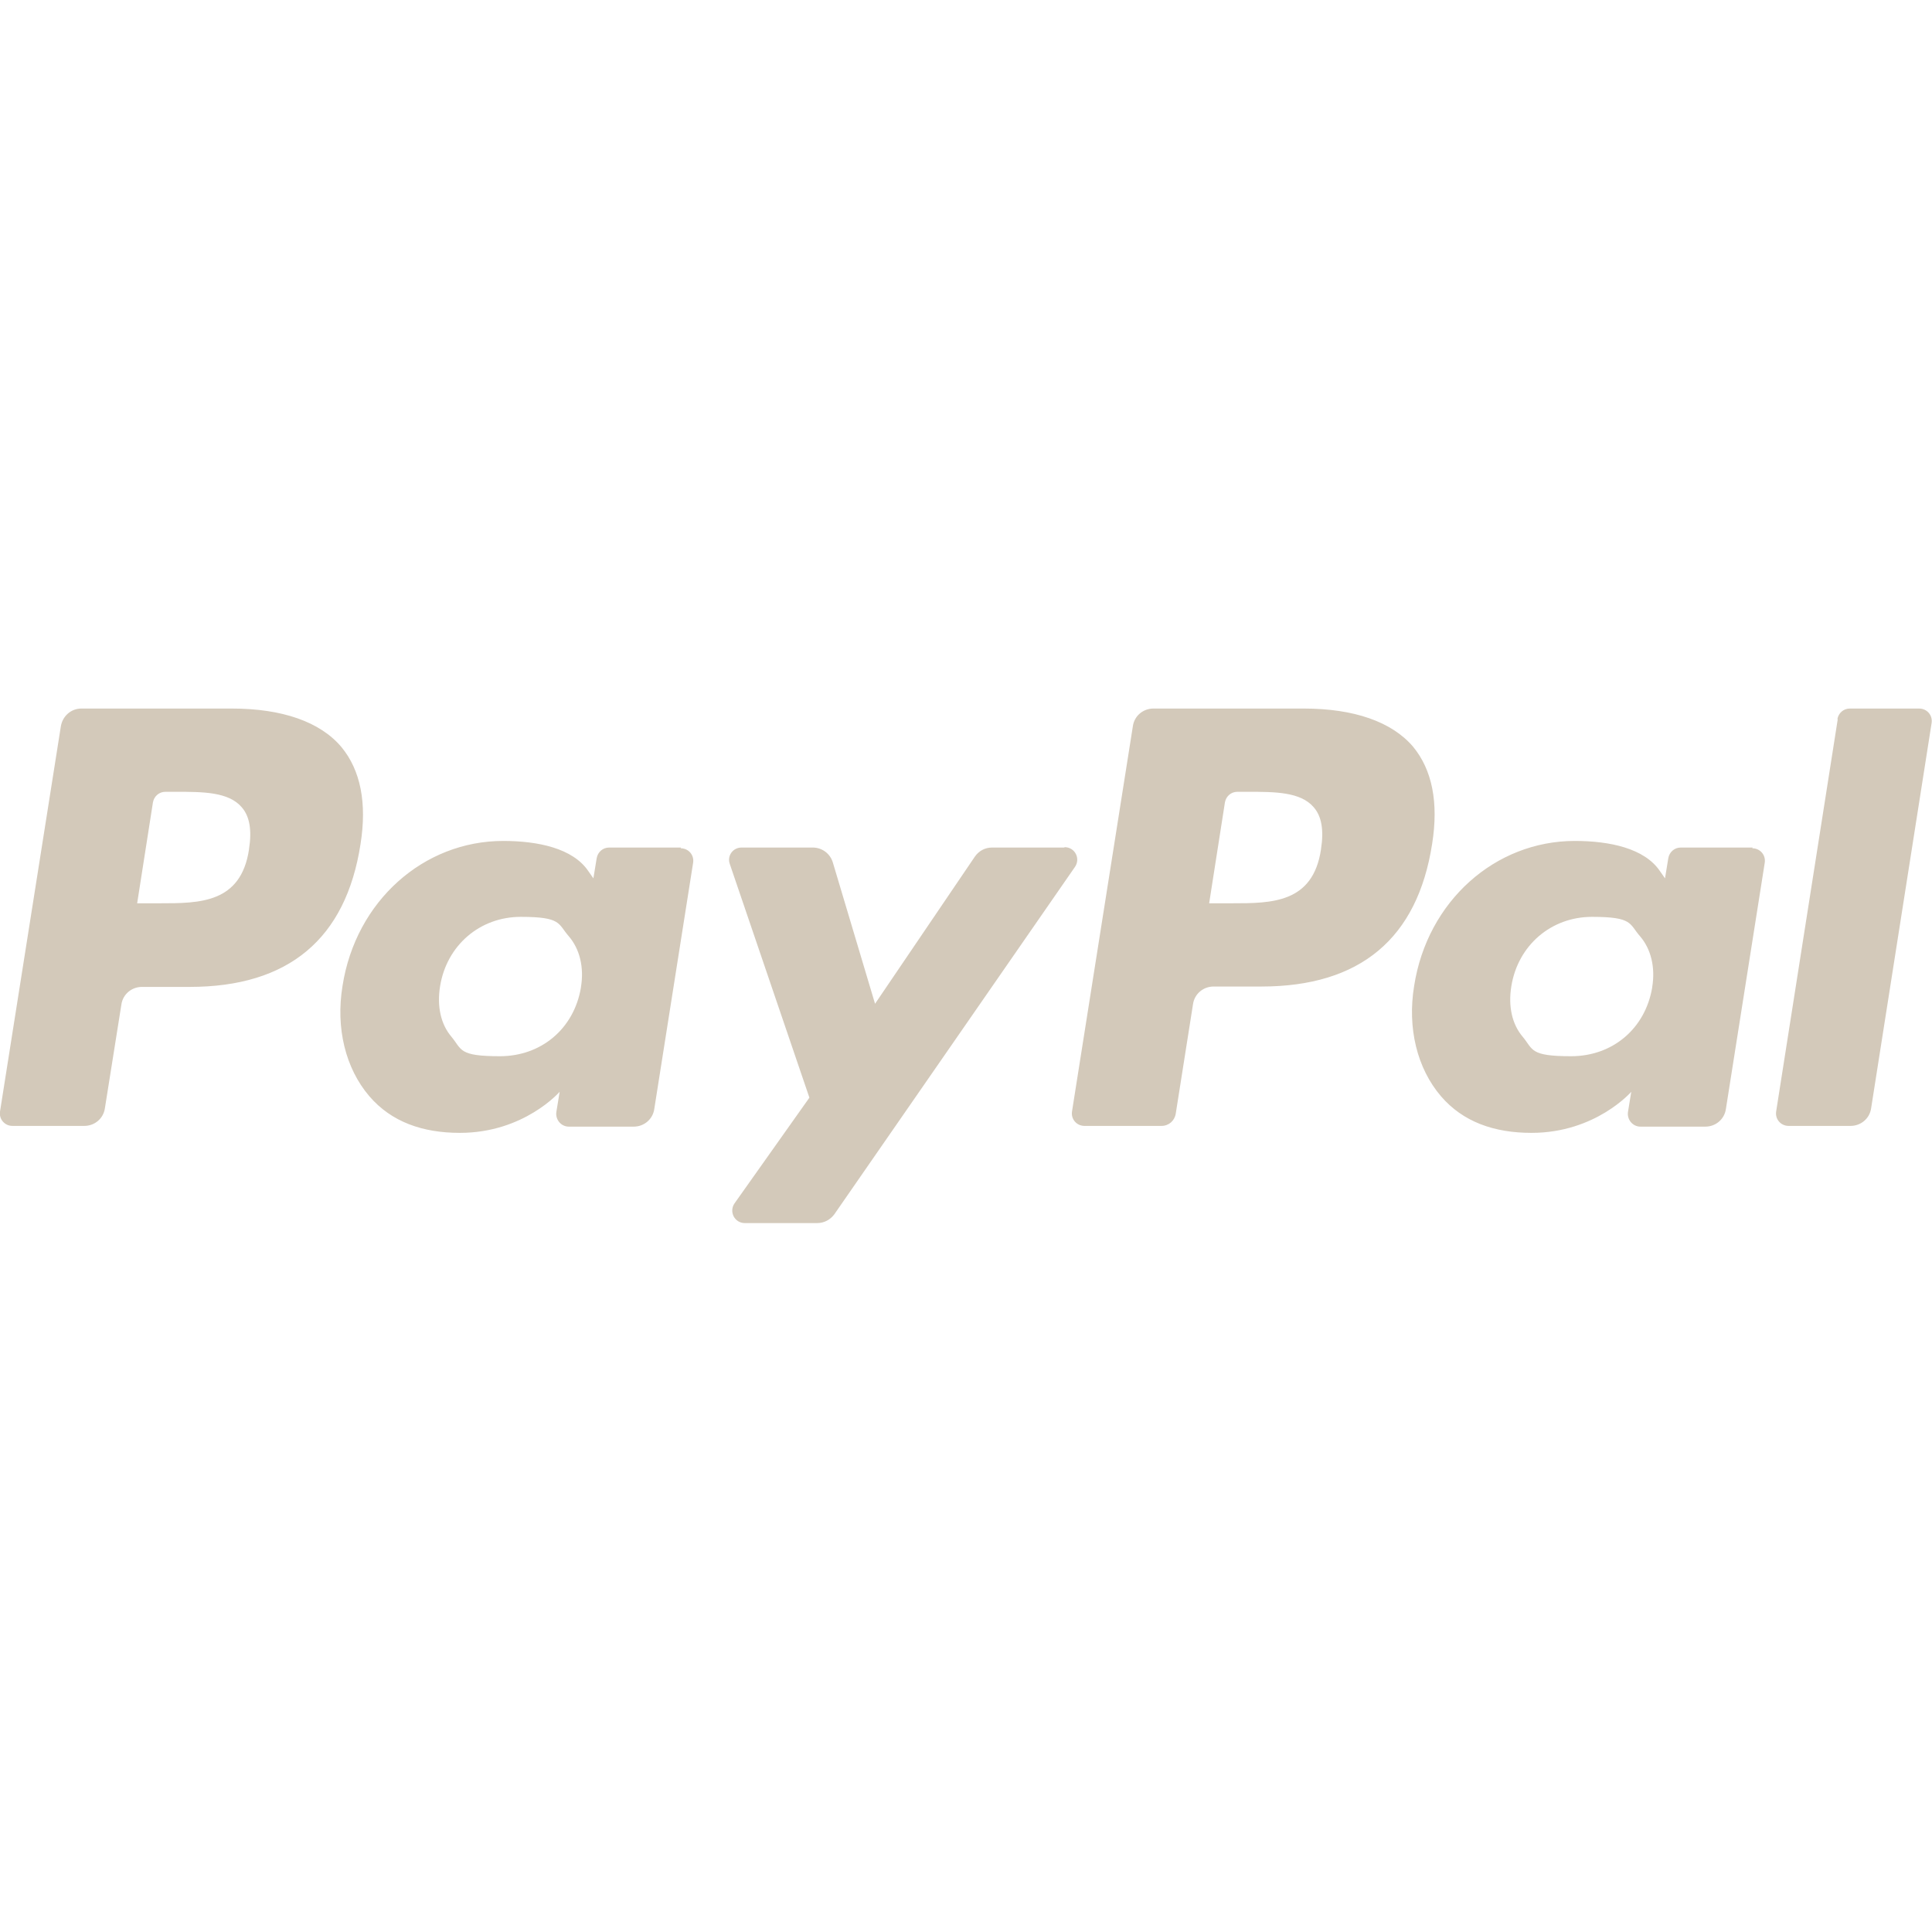 <svg xmlns="http://www.w3.org/2000/svg" xmlns:svgjs="http://svgjs.com/svgjs" xmlns:xlink="http://www.w3.org/1999/xlink" width="288" height="288"><svg xmlns="http://www.w3.org/2000/svg" width="288" height="288" viewBox="0 0 526.8 140.4"><path fill="#d3c9ba" d="M63.2 0H22.2C19.4 0 17.1 2 16.6 4.8L0 109.9c-.3 2.1 1.3 3.9 3.4 3.9H23c2.8 0 5.2-2 5.6-4.8l4.5-28.3c.4-2.8 2.8-4.8 5.6-4.8h13c27 0 42.6-13.1 46.6-38.9 1.8-11.3 0-20.2-5.2-26.5C87.3 3.6 76.9 0 63.2 0h0zm4.7 38.4c-2.2 14.7-13.5 14.7-24.3 14.7h-6.2l4.3-27.5c.3-1.7 1.7-2.9 3.4-2.9h2.8c7.4 0 14.4 0 18 4.2 2.2 2.5 2.8 6.3 2 11.4M185.7 37.9h-19.6c-1.7 0-3.1 1.2-3.4 2.9l-.9 5.5-1.4-2c-4.2-6.2-13.7-8.2-23.2-8.2-21.7 0-40.2 16.4-43.8 39.5-1.9 11.5.8 22.5 7.3 30.1 6 7 14.5 10 24.7 10 17.5 0 27.2-11.2 27.2-11.2l-.9 5.5c-.3 2.1 1.3 4 3.4 4h17.7c2.8 0 5.2-2 5.6-4.8l10.6-67.2c.3-2.1-1.3-3.9-3.4-3.9zm-27.3 38.2c-1.9 11.2-10.8 18.7-22.1 18.7s-10.3-1.8-13.2-5.3c-2.9-3.4-4-8.3-3.1-13.8 1.8-11.1 10.8-18.9 22-18.9s10.1 1.9 13.1 5.3c3 3.5 4.2 8.5 3.3 13.9M290.2 37.9h-19.7c-1.9 0-3.6.9-4.7 2.5l-27.2 40.1-11.5-38.5c-.7-2.4-2.9-4.1-5.5-4.1h-19.4c-2.4 0-4 2.3-3.2 4.5l21.7 63.7-20.4 28.8c-1.6 2.3 0 5.4 2.8 5.4h19.7c1.9 0 3.6-.9 4.7-2.4l65.6-94.7c1.6-2.3 0-5.4-2.8-5.4M355.5 0h-41c-2.8 0-5.2 2-5.6 4.8l-16.6 105.1c-.3 2.1 1.3 3.9 3.4 3.9h21c2 0 3.6-1.4 3.9-3.4l4.7-29.8c.4-2.8 2.8-4.8 5.6-4.8h13c27 0 42.6-13.1 46.6-38.9 1.8-11.3 0-20.2-5.2-26.5C379.5 3.6 369.2 0 355.5 0h0zm4.7 38.4c-2.2 14.7-13.5 14.7-24.3 14.7h-6.2l4.3-27.5c.3-1.7 1.7-2.9 3.4-2.9h2.8c7.4 0 14.4 0 18 4.2 2.2 2.5 2.8 6.3 2 11.4M477.9 37.9h-19.6c-1.7 0-3.1 1.2-3.4 2.9l-.9 5.5-1.4-2c-4.2-6.2-13.7-8.2-23.2-8.2-21.7 0-40.2 16.4-43.8 39.5-1.9 11.5.8 22.5 7.3 30.1 6 7 14.5 10 24.7 10 17.5 0 27.2-11.2 27.2-11.2l-.9 5.5c-.3 2.1 1.3 4 3.4 4h17.7c2.8 0 5.2-2 5.6-4.8l10.6-67.2c.3-2.1-1.3-3.9-3.4-3.9h0zm-27.4 38.2c-1.9 11.2-10.8 18.7-22.1 18.7s-10.3-1.8-13.2-5.3c-2.9-3.4-4-8.3-3.1-13.8 1.8-11.1 10.8-18.9 22-18.9s10.1 1.9 13.1 5.3c3 3.5 4.2 8.5 3.3 13.9M501.1 2.9l-16.8 107c-.3 2.1 1.3 3.9 3.4 3.9h16.9c2.8 0 5.2-2 5.6-4.8L526.7 3.9c.3-2.1-1.3-3.9-3.4-3.9h-18.9c-1.7 0-3.1 1.2-3.4 2.9" class="colorfff svgShape"/></svg></svg>